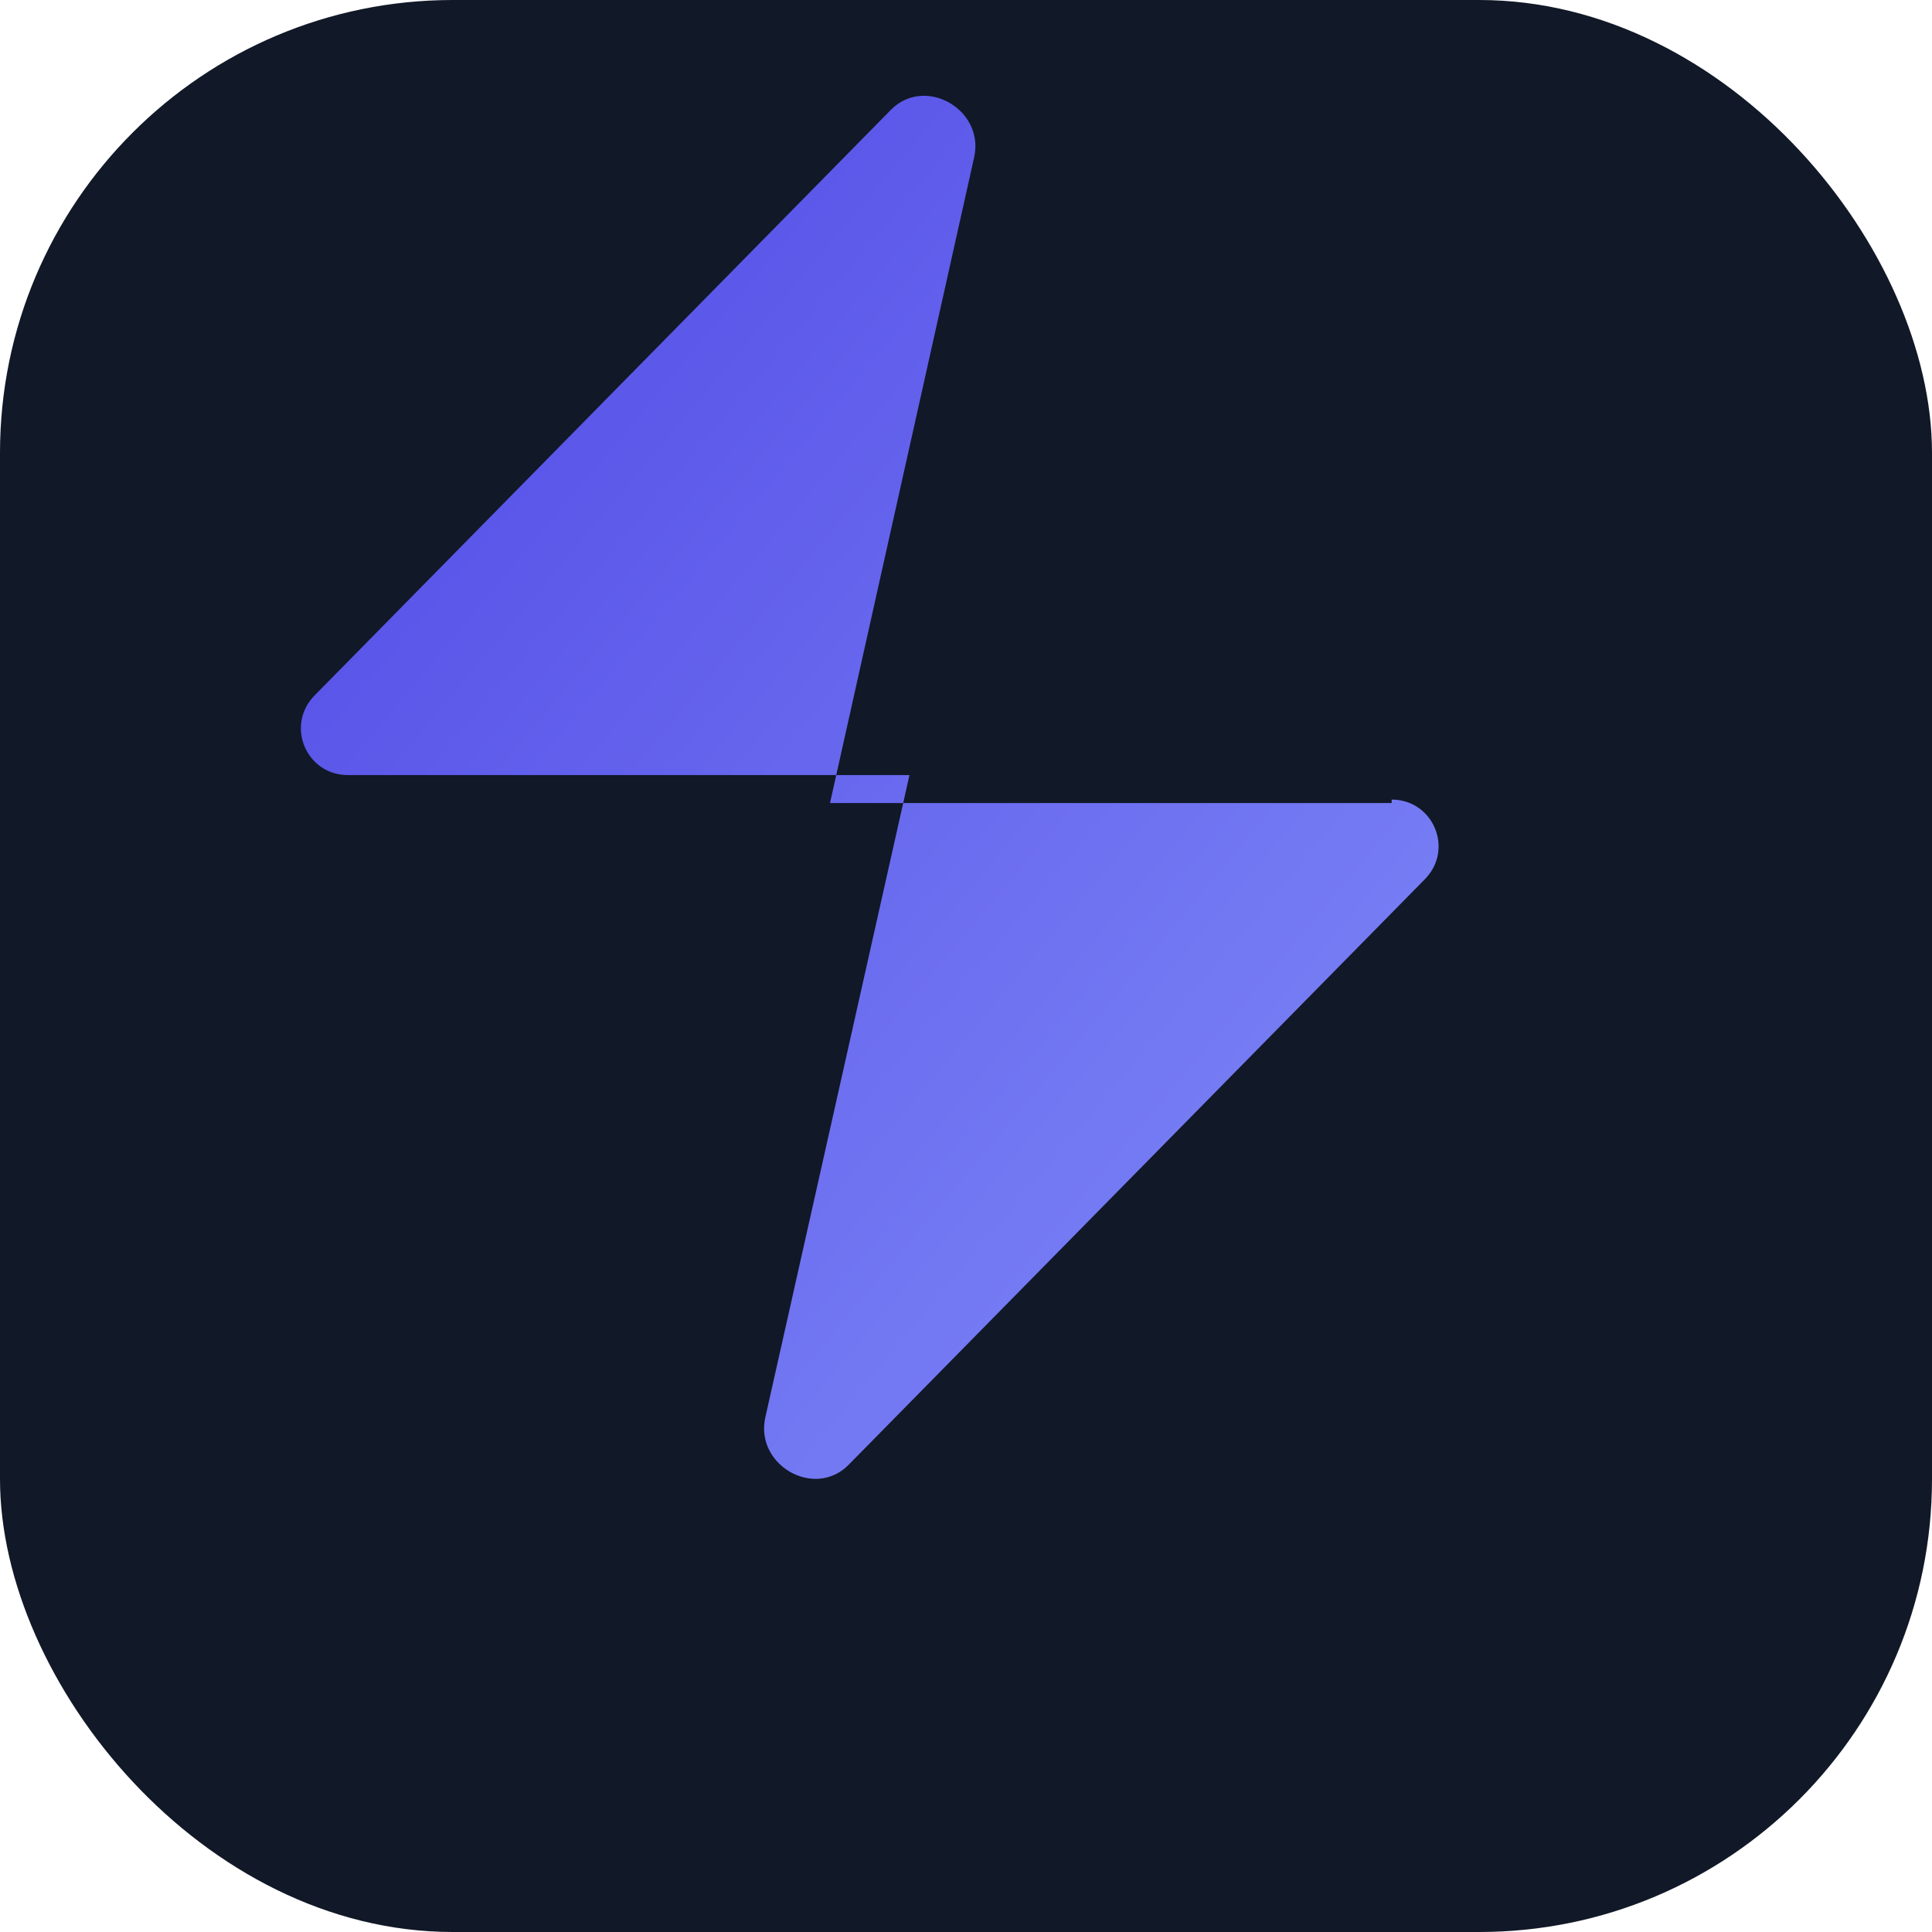 <svg xmlns="http://www.w3.org/2000/svg" viewBox="0 0 512 512">
    <defs>
        <linearGradient id="grad1" x1="0%" y1="0%" x2="100%" y2="100%">
            <stop offset="0%" style="stop-color:#4F46E5;stop-opacity:1" />
            <stop offset="100%" style="stop-color:#818cf8;stop-opacity:1" />
        </linearGradient>
    </defs>
    <rect width="512" height="512" rx="120" fill="#111827"/>
    <path fill="url(#grad1)" d="M343.7 203.7L229.2 203.7 258.6 72c2.1-9.6-9.9-16.6-16.9-9.7L124.2 181.7c-6.1 6.1-1.8 16.3 6.7 16.3l114.5 0L216 329c-2.1 9.6 9.9 16.6 16.9 9.7l117.5-119.4c6.1-6.1 1.8-16.3-6.7-16.3z" transform="scale(1.3) translate(-60, -40)"/>
</svg>